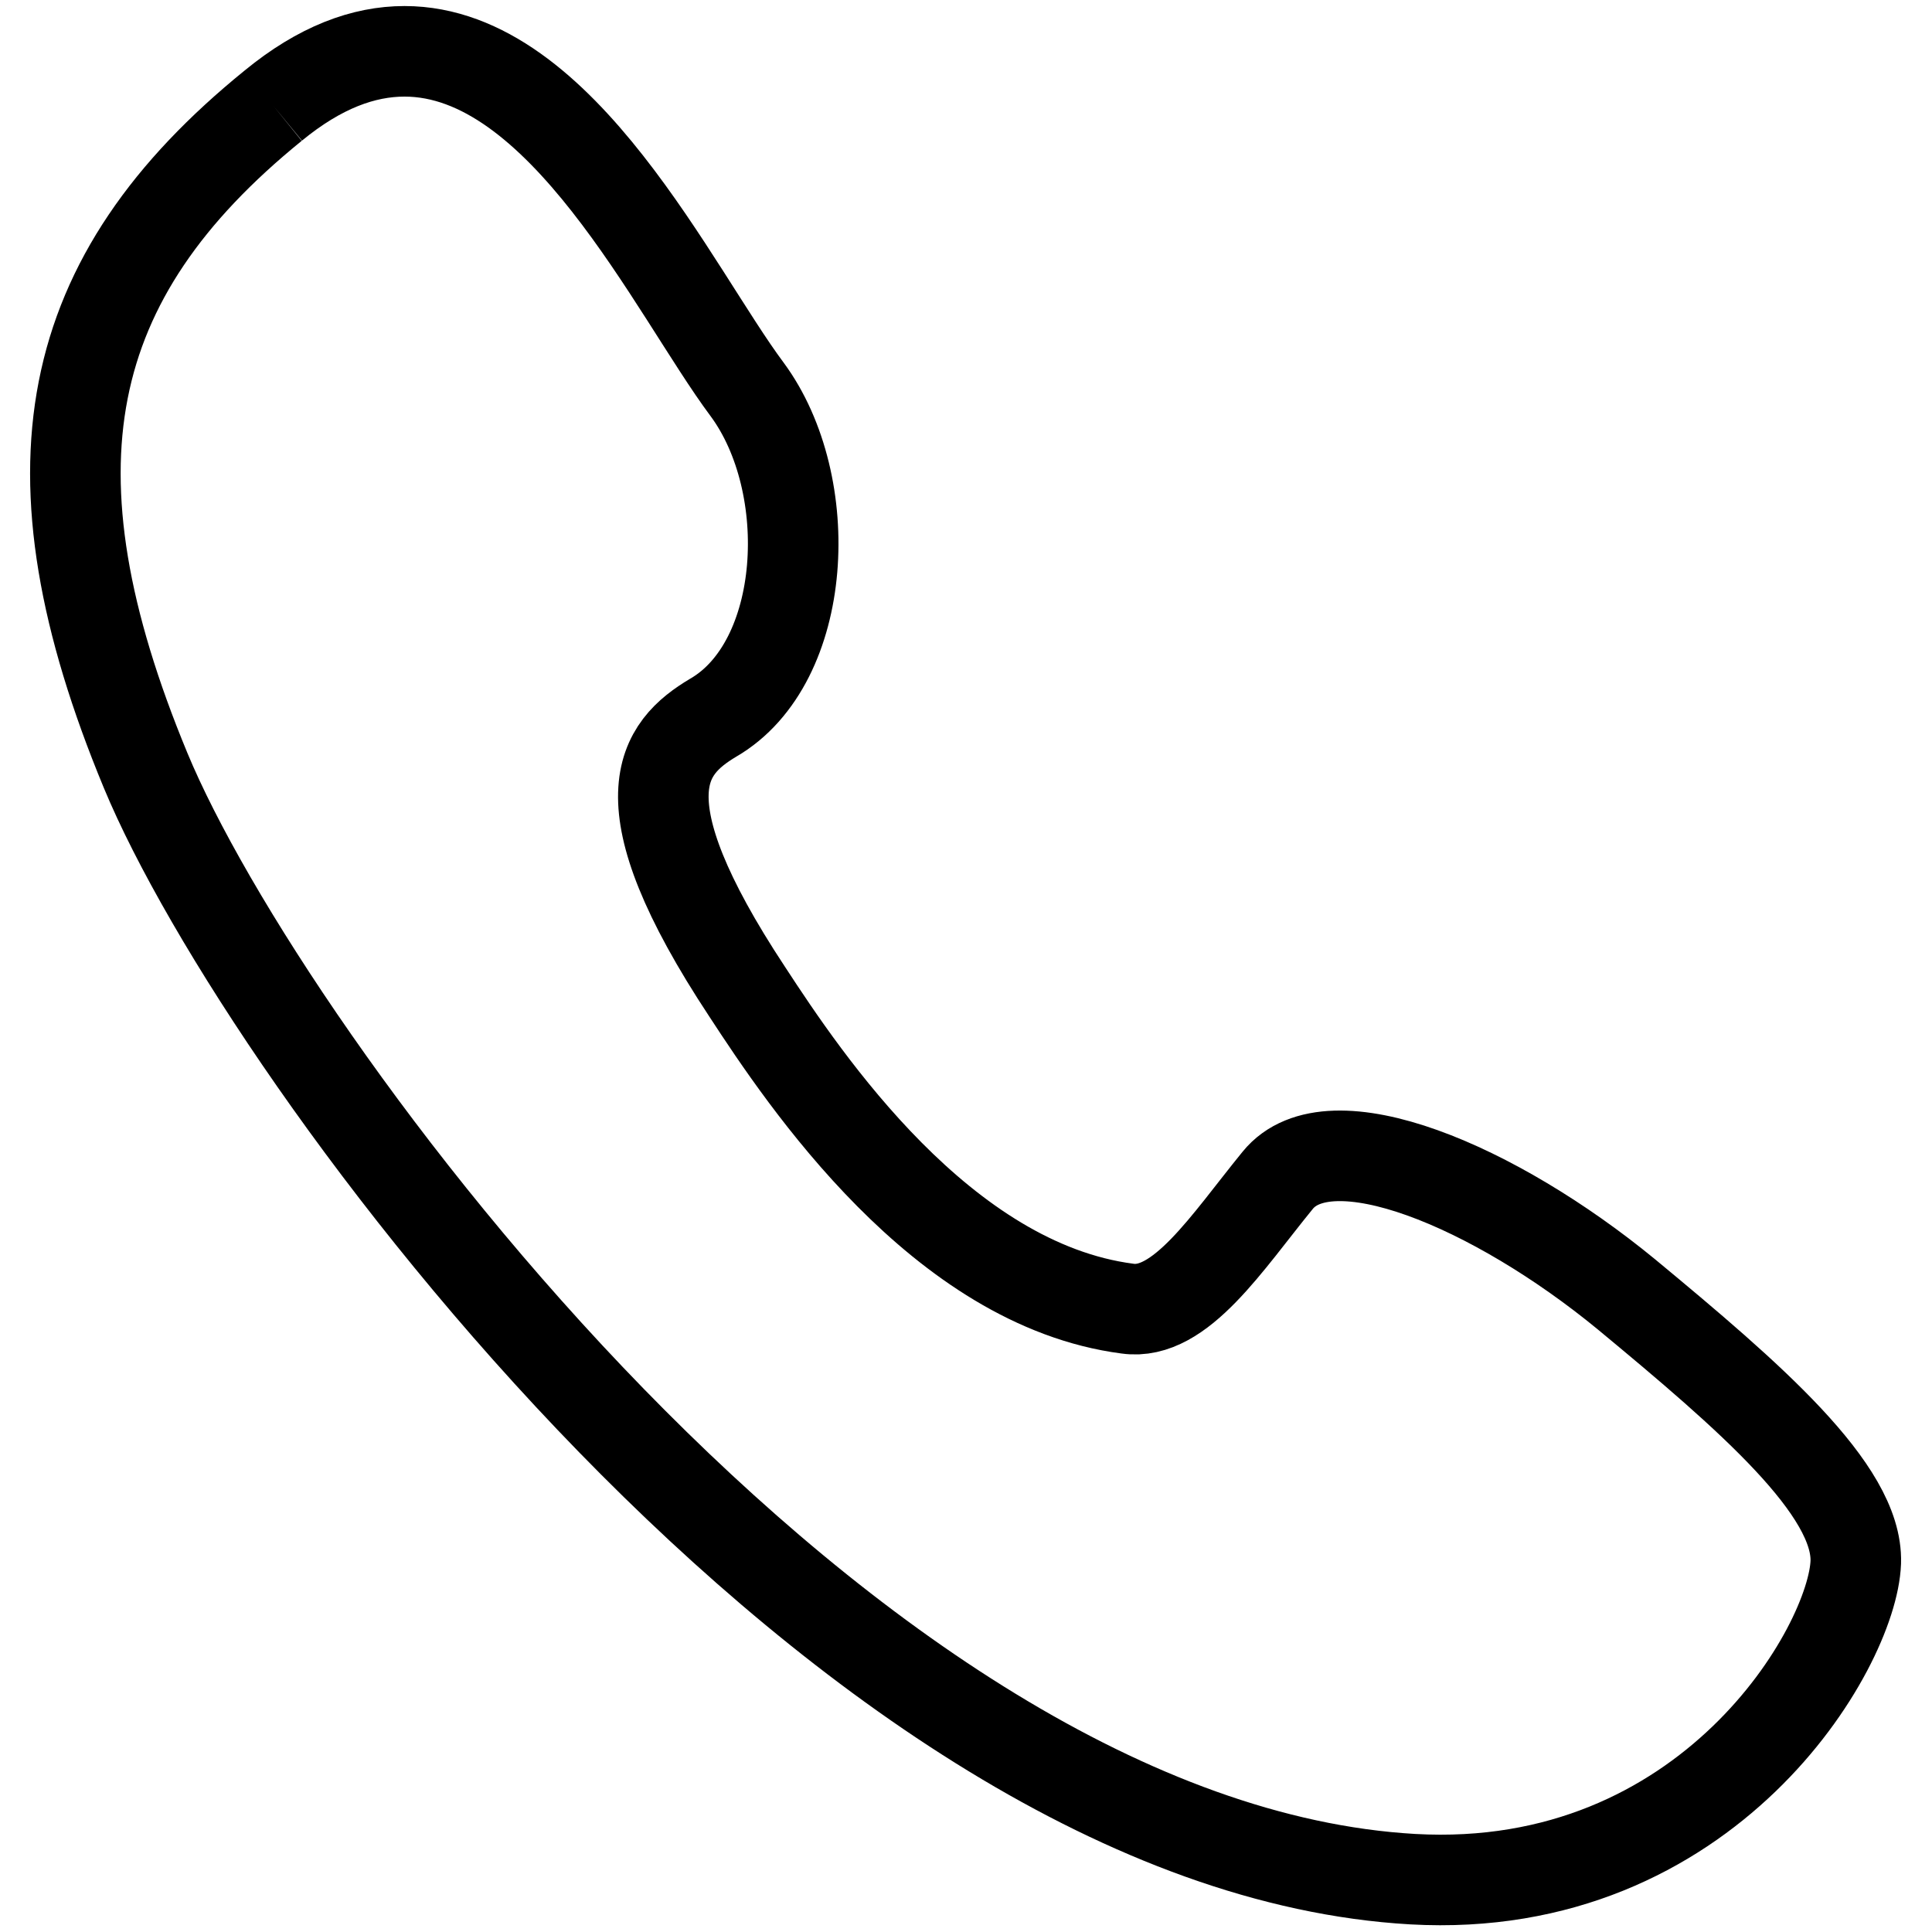 <?xml version="1.0" encoding="utf-8"?>
<!-- Svg Vector Icons : http://www.onlinewebfonts.com/icon -->
<!DOCTYPE svg PUBLIC "-//W3C//DTD SVG 1.1//EN" "http://www.w3.org/Graphics/SVG/1.1/DTD/svg11.dtd">
<svg version="1.1" xmlns="http://www.w3.org/2000/svg" xmlns:xlink="http://www.w3.org/1999/xlink" x="0px" y="0px" viewBox="0 0 256 256" enable-background="new 0 0 256 256" xml:space="preserve">
<g> <path stroke-width="12" fill-opacity="0" stroke="#000000"  d="M36.2,14C8.1,36.8,2.8,62.3,19.3,102.1c15.8,38.1,92.8,142.6,167.9,146.9c39.2,2.2,58.3-30.7,58.7-42 c0.3-9.6-14.1-22-30.4-35.5c-17.4-14.3-39.3-23.6-46.2-15.1c-6.7,8.2-12.9,18-19.9,17c-24.6-3.2-42.7-30.2-50.4-42 c-16.9-25.6-11.2-32.3-4.5-36.3c12.6-7.3,13.8-30.9,4.5-43.5C89.3,38.6,74.5,6.8,53.6,6.8C48.2,6.8,42.4,8.9,36.2,14"/></g>
</svg>